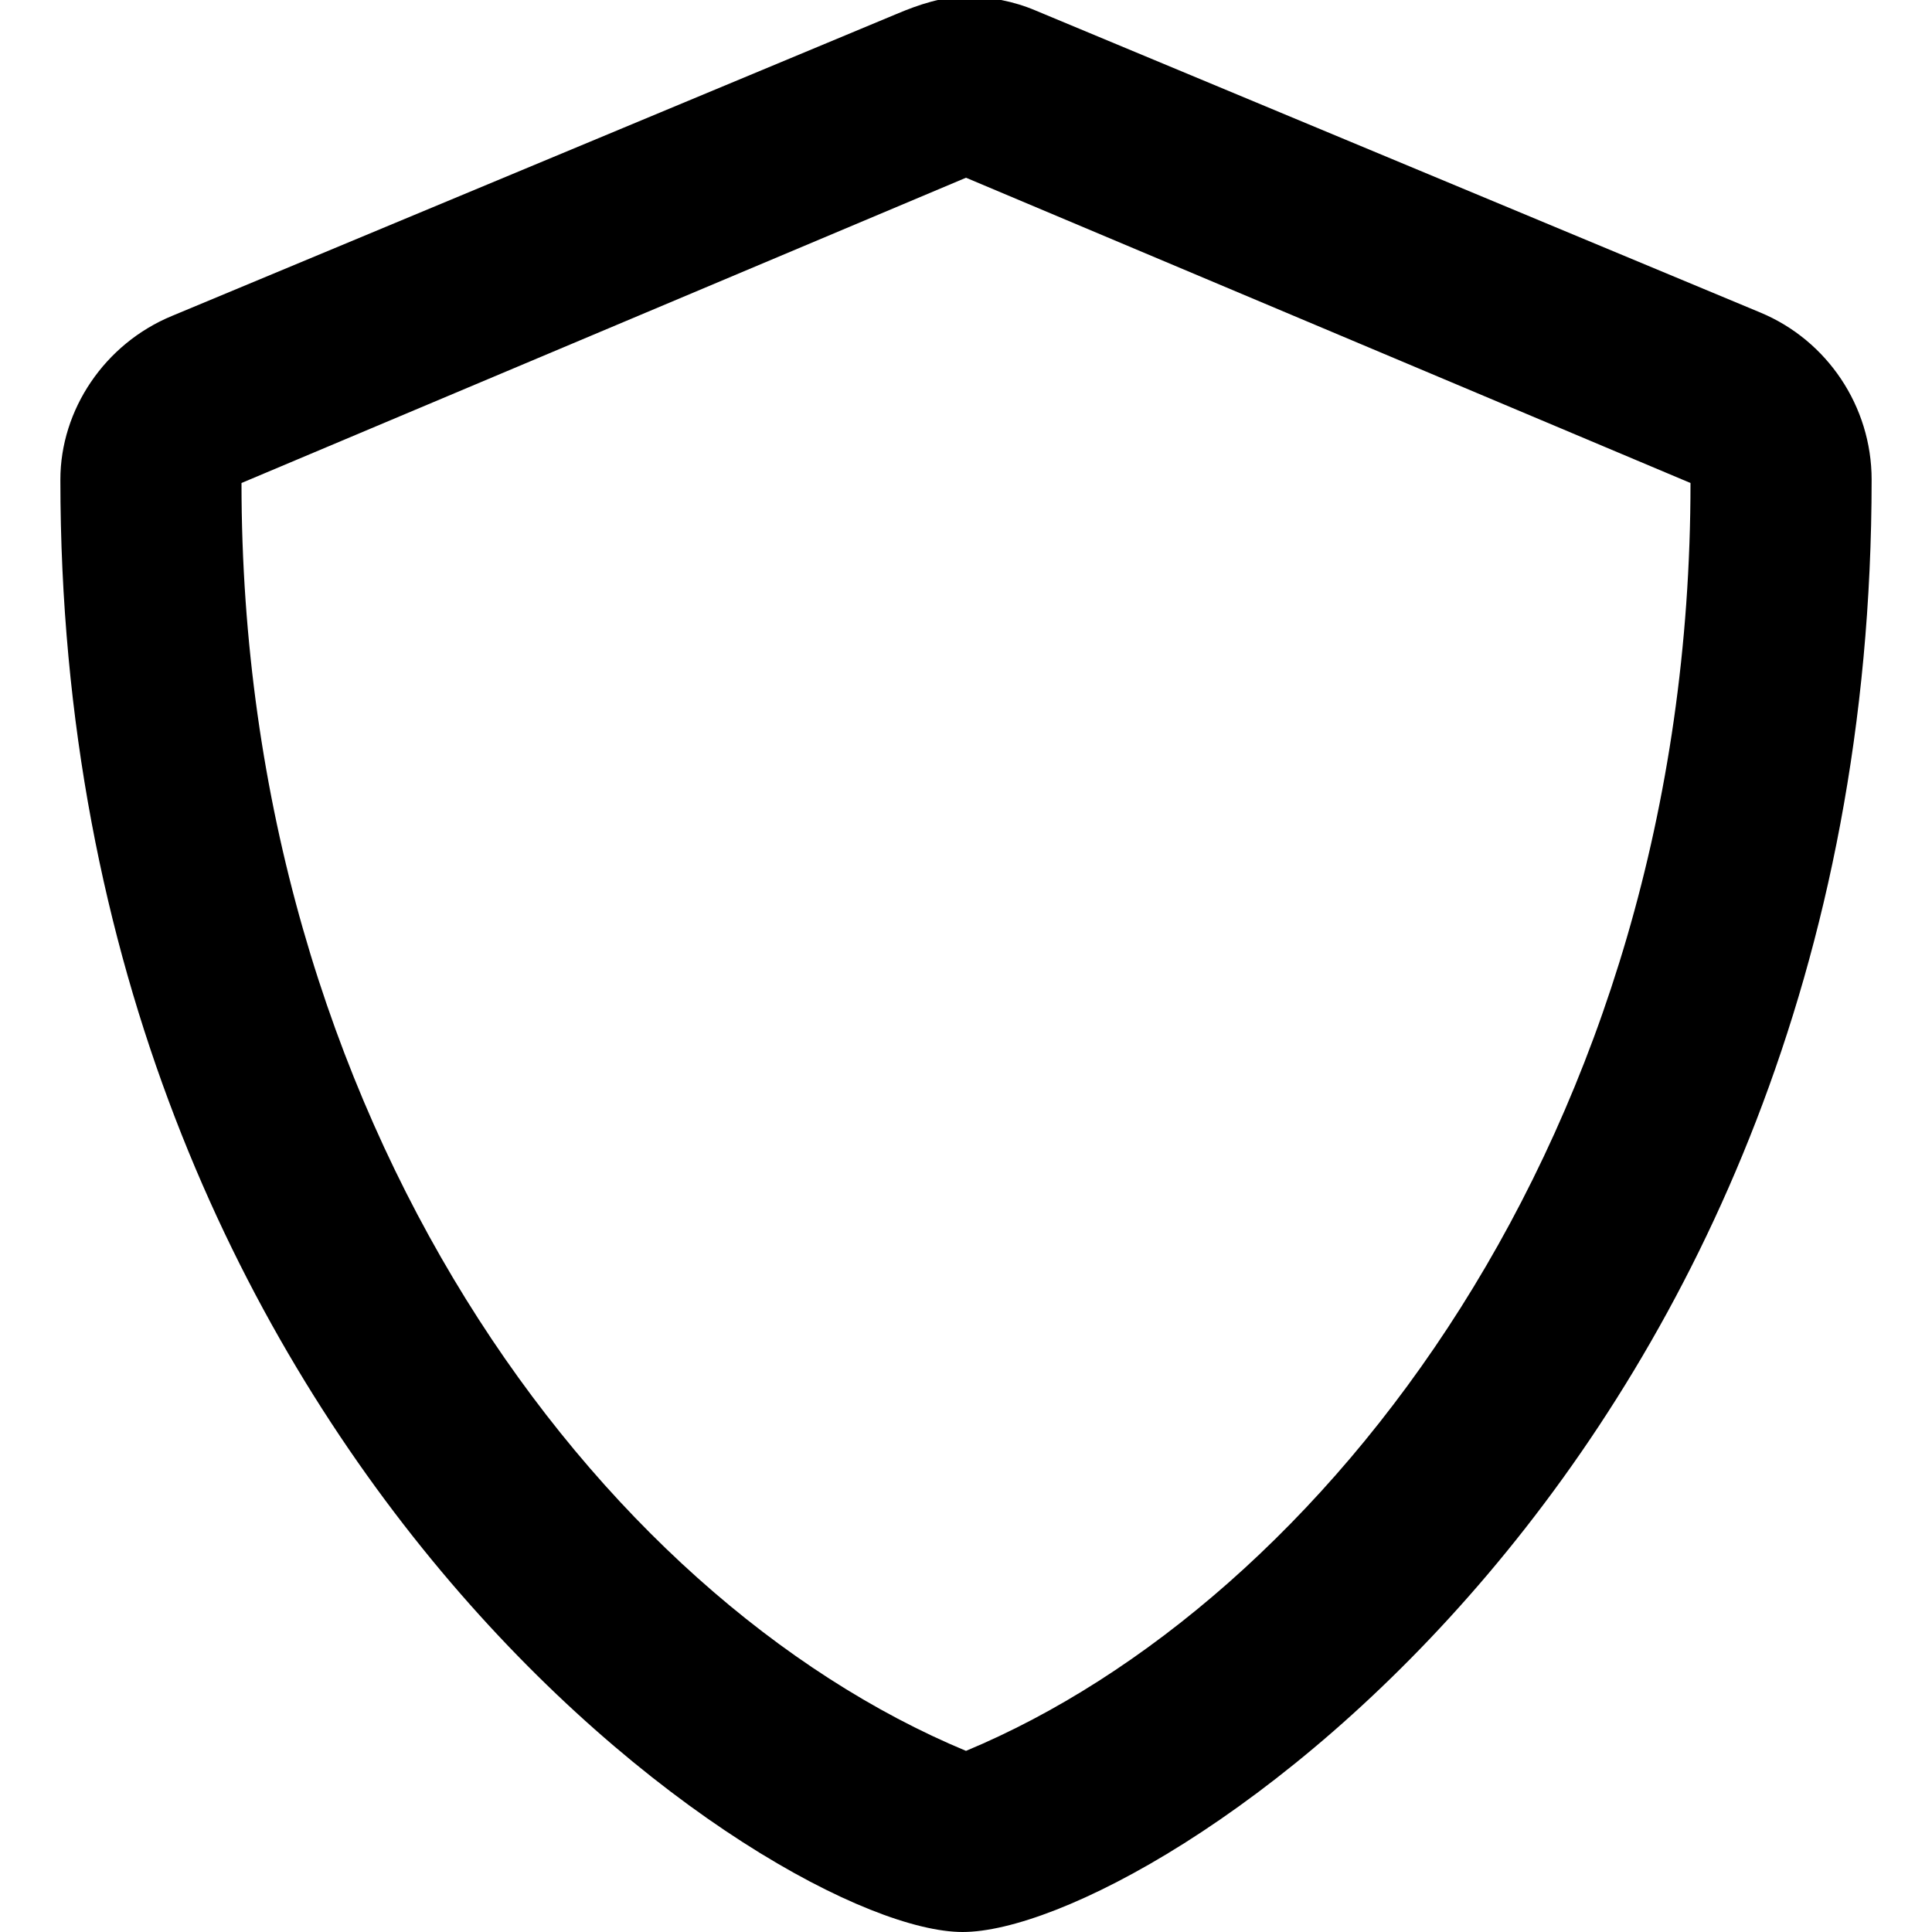 <svg xmlns="http://www.w3.org/2000/svg" viewBox="0 0 512 512"><!--! Font Awesome Pro 6.0.0-alpha3 by @fontawesome - https://fontawesome.com License - https://fontawesome.com/license (Commercial License) --><path d="M255.1 512C305.2 512 496 387.3 496 127.1c0-19.38-11.75-36.91-29.5-44.28l-192-80.01c-5.875-2.5-12.17-3.701-18.46-3.701S243.5 1.203 237.6 3.703L45.61 83.71C27.73 91.08 16 108.6 16 127.1C16 385.4 205.5 512 255.1 512zM256 47.1L448 128c0 173.8-98.38 297-192 336C158.5 423.4 64 297.2 64 128L256 47.1z"/></svg>